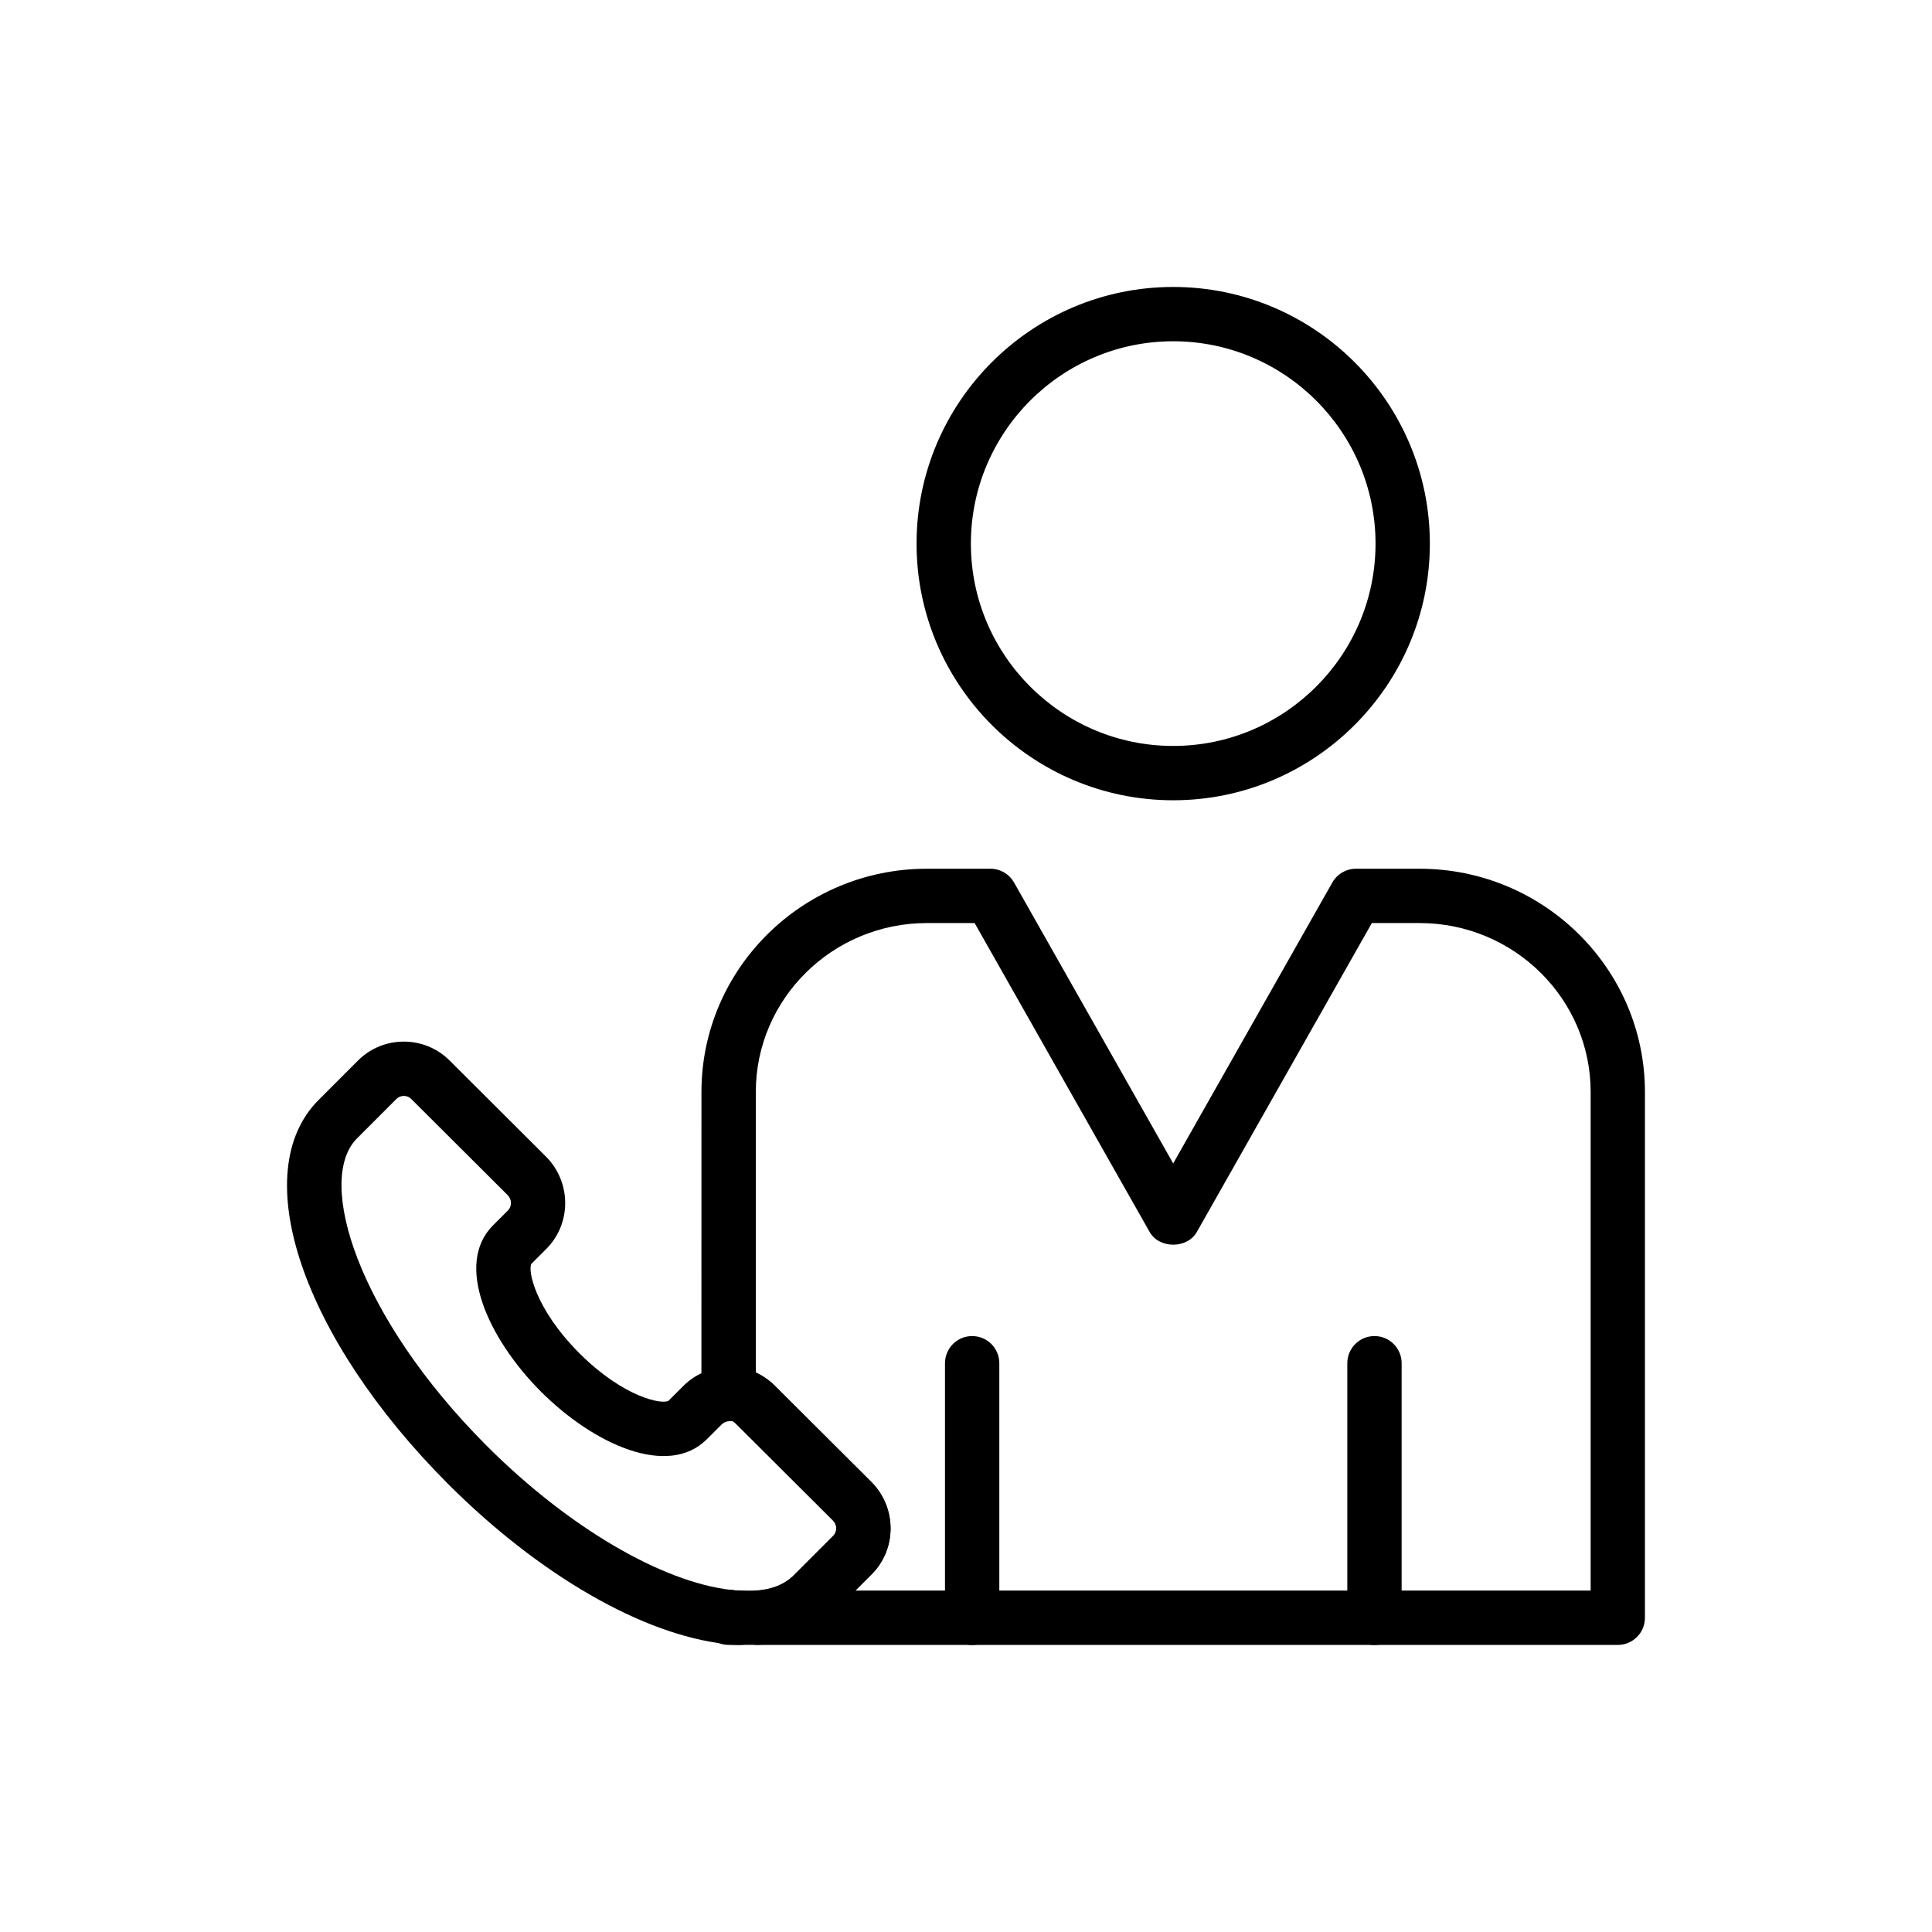 <?xml version="1.0" encoding="UTF-8"?>
<!-- Uploaded to: SVG Repo, www.svgrepo.com, Generator: SVG Repo Mixer Tools -->
<svg fill="#000000" width="800px" height="800px" version="1.1" viewBox="144 144 512 512" xmlns="http://www.w3.org/2000/svg">
 <g>
  <path d="m340.12 579.92h-3.027c-3.977 0-7.199-3.219-7.199-7.199 0-2.074 0.895-4.148 2.445-5.512 1.559-1.363 3.609-2.152 5.68-1.836 0.75 0.09 1.449 0.148 2.098 0.148 3.977 0 7.199 3.219 7.199 7.199 0.004 3.981-3.219 7.199-7.195 7.199z"/>
  <path d="m572.73 579.92h-228.08c-3.875 0-7.059-3.07-7.195-6.945-0.137-3.871 2.82-7.156 6.684-7.43 4.453-0.316 7.805-1.66 10.25-4.098l10.43-10.438c1.094-1.09 1.07-2.91-0.047-4.043l-25.57-25.5c-0.574-0.57-1.117-1.137-1.902-0.852-2-0.078-3.836-0.676-5.227-2.031-1.398-1.355-2.188-3.219-2.188-5.164l0.008-80.035c0-32.621 26.801-59.16 59.738-59.16h16.84c2.594 0 4.984 1.391 6.262 3.648l42.176 74.453 42.176-74.453c1.277-2.258 3.668-3.648 6.262-3.648h16.844c32.941 0 59.734 26.539 59.734 59.16v139.34c0.004 3.981-3.219 7.199-7.195 7.199zm-202.06-14.395h194.87v-132.14c0-24.684-20.34-44.766-45.34-44.766h-12.648l-46.371 81.855c-2.559 4.512-9.965 4.512-12.523 0l-46.371-81.855h-12.645c-25.004 0-45.344 20.082-45.344 44.766v74.336c1.855 0.852 3.578 2.051 5.094 3.57l25.613 25.535c6.684 6.805 6.664 17.703 0.008 24.359z"/>
  <path d="m401.63 579.95c-3.977 0-7.199-3.219-7.199-7.199v-67.48c0-3.977 3.223-7.199 7.199-7.199 3.977 0 7.199 3.219 7.199 7.199v67.48c-0.004 3.981-3.227 7.199-7.199 7.199z"/>
  <path d="m508.25 579.95c-3.977 0-7.199-3.219-7.199-7.199v-67.48c0-3.977 3.223-7.199 7.199-7.199 3.977 0 7.199 3.219 7.199 7.199v67.48c0 3.981-3.223 7.199-7.199 7.199z"/>
  <path d="m454.91 356.08c-37.5 0-68.012-30.512-68.012-68.016s30.512-68.016 68.012-68.016c37.504 0 68.016 30.512 68.016 68.016 0 37.508-30.508 68.016-68.016 68.016zm0-121.64c-29.566 0-53.617 24.051-53.617 53.621 0 29.57 24.051 53.621 53.617 53.621 29.566 0 53.621-24.051 53.621-53.621 0-29.566-24.055-53.621-53.621-53.621z"/>
  <path d="m340.12 579.92c-1.227 0-2.539-0.086-3.953-0.273-21.82-2.418-49.309-18.262-73.395-42.355-38.766-38.848-53.523-82.605-34.332-101.8l10.434-10.438c6.691-6.691 17.594-6.691 24.285 0l25.617 25.543c6.684 6.805 6.664 17.711 0.008 24.367l-3.957 3.957c-1 1.582 0.855 11.773 12.68 23.664 11.828 11.816 22.035 13.699 23.676 12.617l3.918-3.922c3.078-3.086 7.379-4.934 11.789-5.062 4.66 0.016 9.105 1.66 12.496 5.066l25.613 25.535c6.68 6.805 6.664 17.703 0.008 24.359l-10.434 10.438c-4.93 4.926-11.461 7.711-19.406 8.273zm-89.109-145.49c-0.711 0-1.418 0.266-1.961 0.809l-10.434 10.438c-11.113 11.113 0.258 47.297 34.34 81.449 21.523 21.527 46.402 36.176 64.934 38.234 0.883 0.113 1.582 0.168 2.231 0.168h4.535c3.941-0.297 7.297-1.637 9.742-4.078l10.43-10.438c1.094-1.09 1.07-2.91-0.047-4.043l-25.57-25.5c-0.574-0.57-1.117-1.137-1.902-0.852-0.746 0.02-1.539 0.352-2.027 0.836l-3.965 3.965c-10.281 10.277-29.926 1.414-44.008-12.664-14.051-14.129-22.902-33.773-12.664-44.008l3.957-3.957c1.094-1.098 1.07-2.91-0.047-4.047l-25.57-25.5c-0.543-0.547-1.258-0.812-1.973-0.812z"/>
 </g>
</svg>